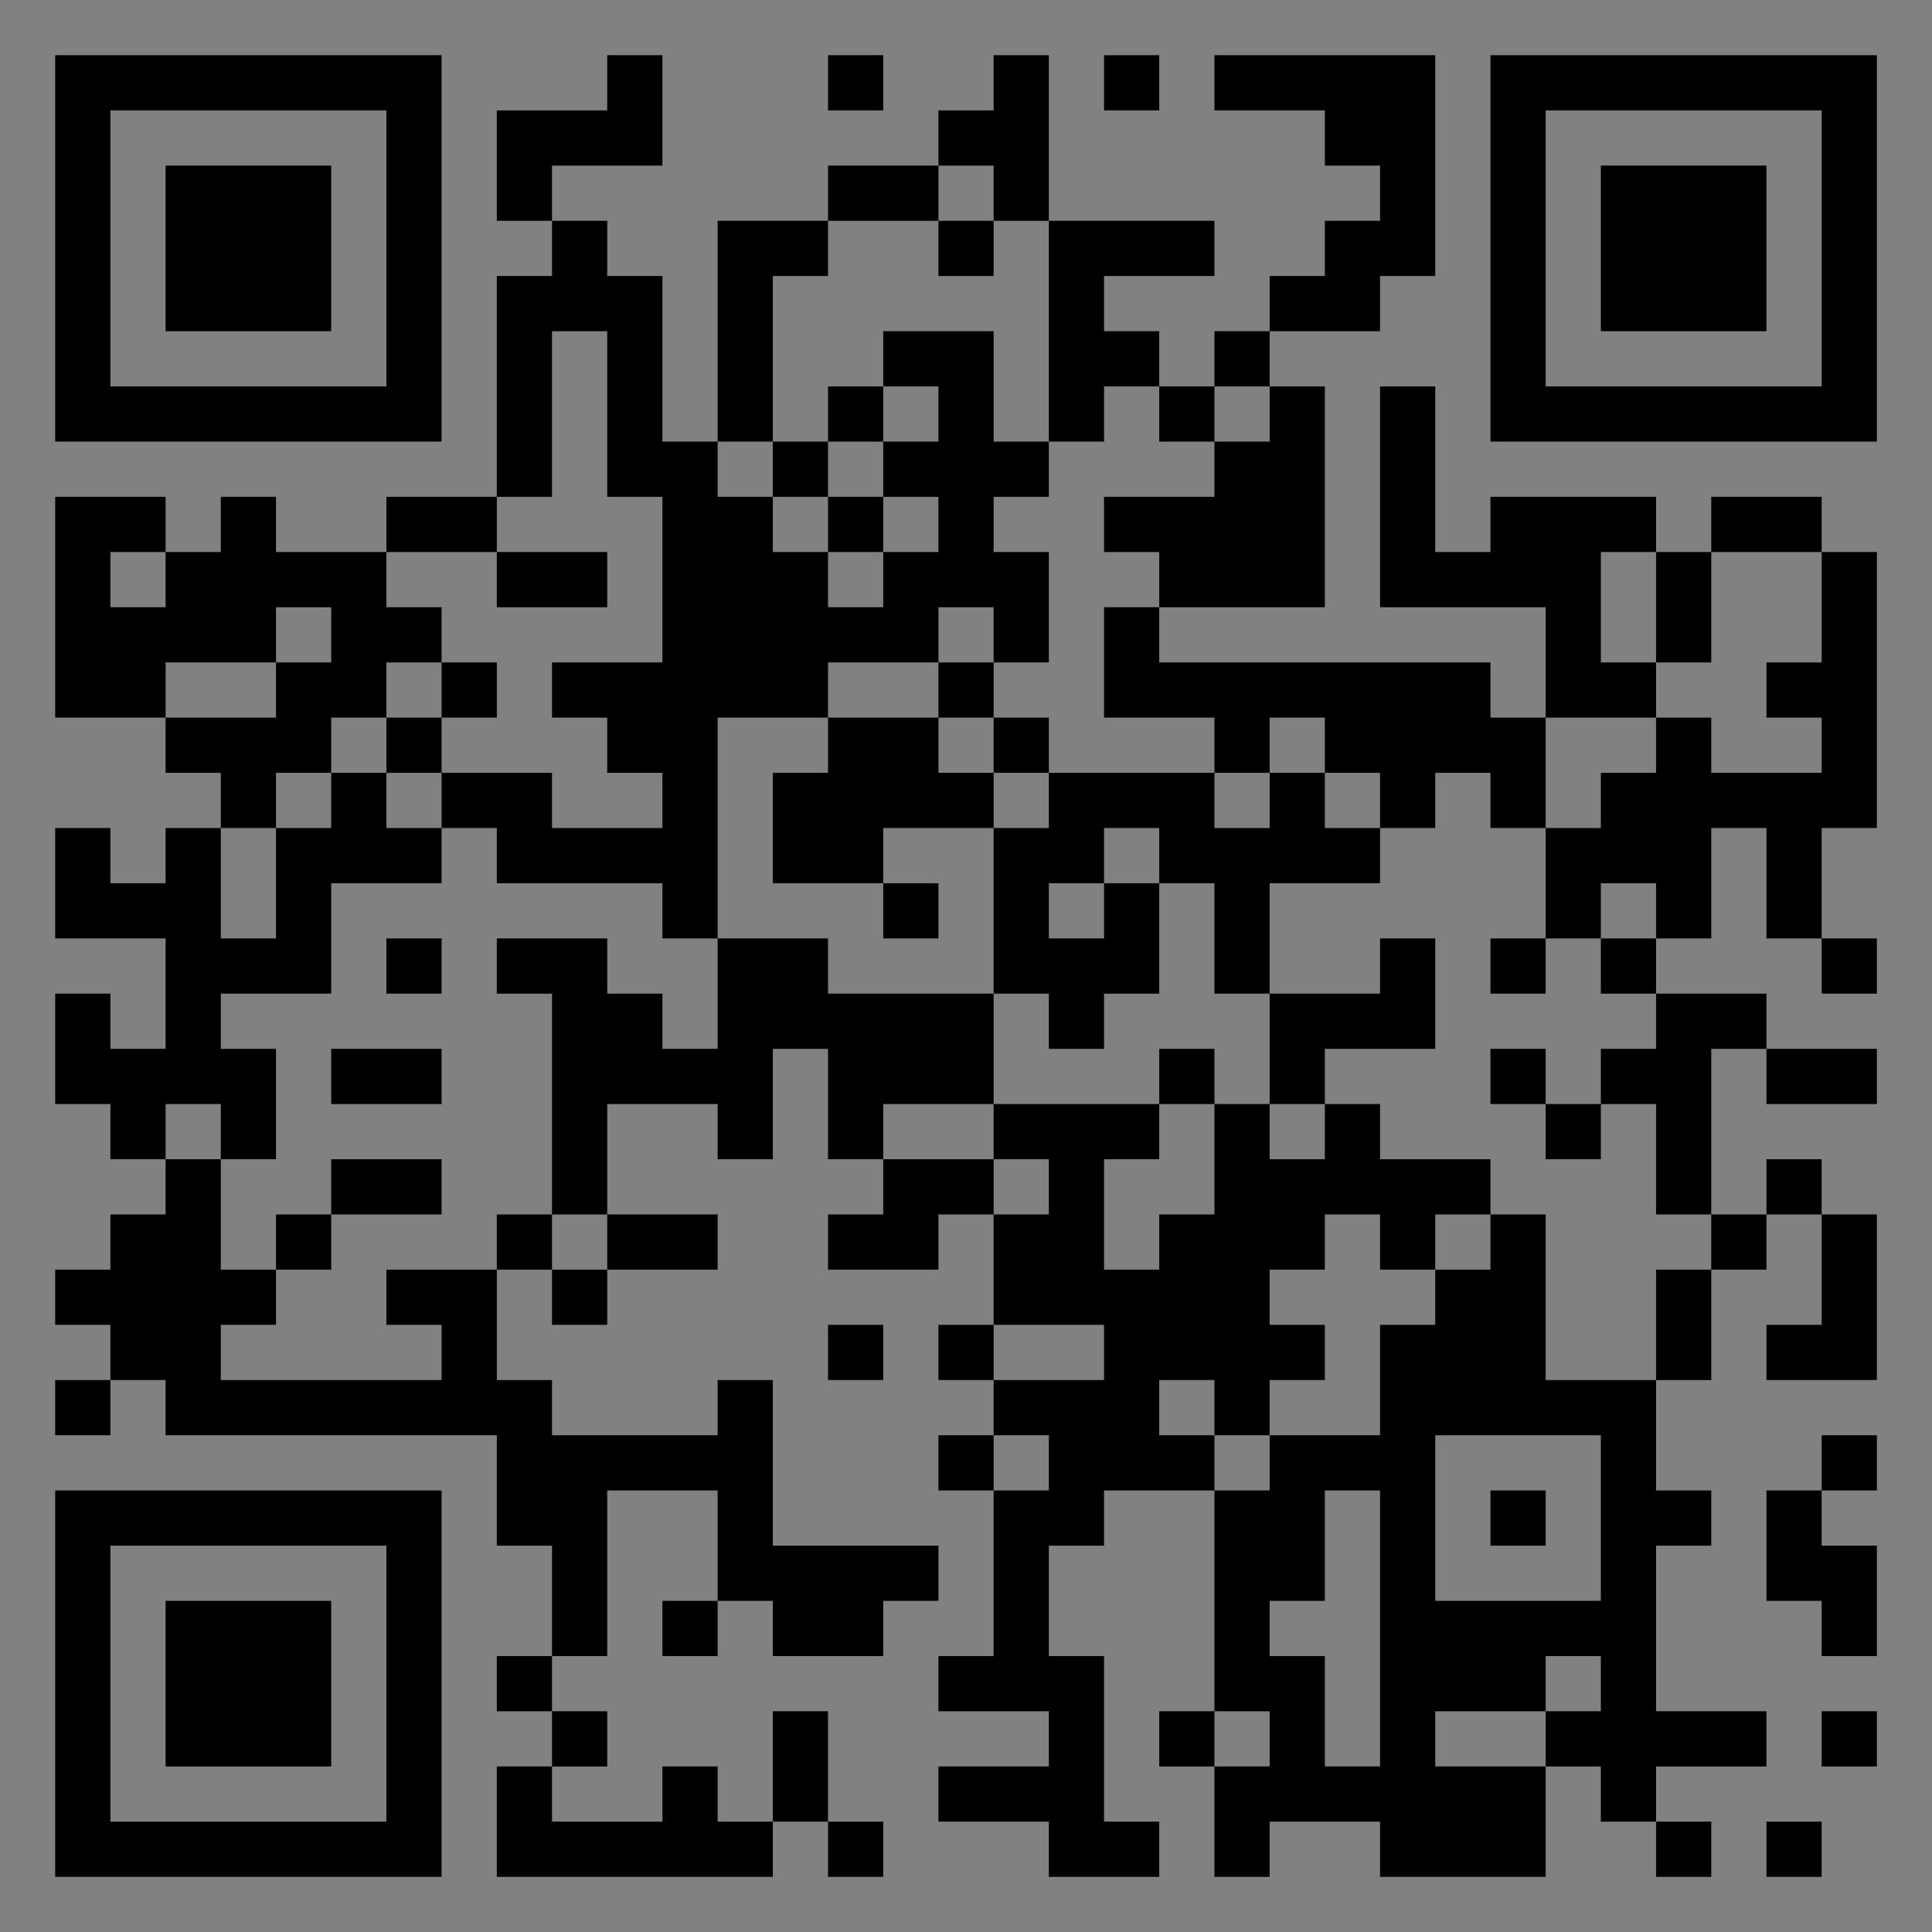 <?xml version="1.0" encoding="UTF-8"?>
<svg xmlns="http://www.w3.org/2000/svg" version="1.1" width="400" height="400" viewBox="0 0 400 400"><rect x="0" y="0" width="400" height="400" fill="#808080" stroke="none"/><rect x="0" y="0" width="400" height="400" fill="#ffffff" fill-opacity="0.01"/><g transform="scale(11.429)"><g transform="translate(1.000,1.000)"><path fill-rule="evenodd" d="M10 0L10 1L8 1L8 3L9 3L9 4L8 4L8 8L6 8L6 9L4 9L4 8L3 8L3 9L2 9L2 8L0 8L0 12L2 12L2 13L3 13L3 14L2 14L2 15L1 15L1 14L0 14L0 16L2 16L2 18L1 18L1 17L0 17L0 19L1 19L1 20L2 20L2 21L1 21L1 22L0 22L0 23L1 23L1 24L0 24L0 25L1 25L1 24L2 24L2 25L8 25L8 27L9 27L9 29L8 29L8 30L9 30L9 31L8 31L8 33L13 33L13 32L14 32L14 33L15 33L15 32L14 32L14 30L13 30L13 32L12 32L12 31L11 31L11 32L9 32L9 31L10 31L10 30L9 30L9 29L10 29L10 26L12 26L12 28L11 28L11 29L12 29L12 28L13 28L13 29L15 29L15 28L16 28L16 27L13 27L13 24L12 24L12 25L9 25L9 24L8 24L8 22L9 22L9 23L10 23L10 22L12 22L12 21L10 21L10 19L12 19L12 20L13 20L13 18L14 18L14 20L15 20L15 21L14 21L14 22L16 22L16 21L17 21L17 23L16 23L16 24L17 24L17 25L16 25L16 26L17 26L17 29L16 29L16 30L18 30L18 31L16 31L16 32L18 32L18 33L20 33L20 32L19 32L19 29L18 29L18 27L19 27L19 26L21 26L21 30L20 30L20 31L21 31L21 33L22 33L22 32L24 32L24 33L27 33L27 31L28 31L28 32L29 32L29 33L30 33L30 32L29 32L29 31L31 31L31 30L29 30L29 27L30 27L30 26L29 26L29 24L30 24L30 22L31 22L31 21L32 21L32 23L31 23L31 24L33 24L33 21L32 21L32 20L31 20L31 21L30 21L30 18L31 18L31 19L33 19L33 18L31 18L31 17L29 17L29 16L30 16L30 14L31 14L31 16L32 16L32 17L33 17L33 16L32 16L32 14L33 14L33 9L32 9L32 8L30 8L30 9L29 9L29 8L26 8L26 9L25 9L25 6L24 6L24 10L27 10L27 12L26 12L26 11L20 11L20 10L23 10L23 6L22 6L22 5L24 5L24 4L25 4L25 0L21 0L21 1L23 1L23 2L24 2L24 3L23 3L23 4L22 4L22 5L21 5L21 6L20 6L20 5L19 5L19 4L21 4L21 3L18 3L18 0L17 0L17 1L16 1L16 2L14 2L14 3L12 3L12 7L11 7L11 4L10 4L10 3L9 3L9 2L11 2L11 0ZM14 0L14 1L15 1L15 0ZM19 0L19 1L20 1L20 0ZM16 2L16 3L14 3L14 4L13 4L13 7L12 7L12 8L13 8L13 9L14 9L14 10L15 10L15 9L16 9L16 8L15 8L15 7L16 7L16 6L15 6L15 5L17 5L17 7L18 7L18 8L17 8L17 9L18 9L18 11L17 11L17 10L16 10L16 11L14 11L14 12L12 12L12 16L11 16L11 15L8 15L8 14L7 14L7 13L9 13L9 14L11 14L11 13L10 13L10 12L9 12L9 11L11 11L11 8L10 8L10 5L9 5L9 8L8 8L8 9L6 9L6 10L7 10L7 11L6 11L6 12L5 12L5 13L4 13L4 14L3 14L3 16L4 16L4 14L5 14L5 13L6 13L6 14L7 14L7 15L5 15L5 17L3 17L3 18L4 18L4 20L3 20L3 19L2 19L2 20L3 20L3 22L4 22L4 23L3 23L3 24L7 24L7 23L6 23L6 22L8 22L8 21L9 21L9 22L10 22L10 21L9 21L9 17L8 17L8 16L10 16L10 17L11 17L11 18L12 18L12 16L14 16L14 17L17 17L17 19L15 19L15 20L17 20L17 21L18 21L18 20L17 20L17 19L20 19L20 20L19 20L19 22L20 22L20 21L21 21L21 19L22 19L22 20L23 20L23 19L24 19L24 20L26 20L26 21L25 21L25 22L24 22L24 21L23 21L23 22L22 22L22 23L23 23L23 24L22 24L22 25L21 25L21 24L20 24L20 25L21 25L21 26L22 26L22 25L24 25L24 23L25 23L25 22L26 22L26 21L27 21L27 24L29 24L29 22L30 22L30 21L29 21L29 19L28 19L28 18L29 18L29 17L28 17L28 16L29 16L29 15L28 15L28 16L27 16L27 14L28 14L28 13L29 13L29 12L30 12L30 13L32 13L32 12L31 12L31 11L32 11L32 9L30 9L30 11L29 11L29 9L28 9L28 11L29 11L29 12L27 12L27 14L26 14L26 13L25 13L25 14L24 14L24 13L23 13L23 12L22 12L22 13L21 13L21 12L19 12L19 10L20 10L20 9L19 9L19 8L21 8L21 7L22 7L22 6L21 6L21 7L20 7L20 6L19 6L19 7L18 7L18 3L17 3L17 2ZM16 3L16 4L17 4L17 3ZM14 6L14 7L13 7L13 8L14 8L14 9L15 9L15 8L14 8L14 7L15 7L15 6ZM1 9L1 10L2 10L2 9ZM8 9L8 10L10 10L10 9ZM4 10L4 11L2 11L2 12L4 12L4 11L5 11L5 10ZM7 11L7 12L6 12L6 13L7 13L7 12L8 12L8 11ZM16 11L16 12L14 12L14 13L13 13L13 15L15 15L15 16L16 16L16 15L15 15L15 14L17 14L17 17L18 17L18 18L19 18L19 17L20 17L20 15L21 15L21 17L22 17L22 19L23 19L23 18L25 18L25 16L24 16L24 17L22 17L22 15L24 15L24 14L23 14L23 13L22 13L22 14L21 14L21 13L18 13L18 12L17 12L17 11ZM16 12L16 13L17 13L17 14L18 14L18 13L17 13L17 12ZM19 14L19 15L18 15L18 16L19 16L19 15L20 15L20 14ZM6 16L6 17L7 17L7 16ZM26 16L26 17L27 17L27 16ZM5 18L5 19L7 19L7 18ZM20 18L20 19L21 19L21 18ZM26 18L26 19L27 19L27 20L28 20L28 19L27 19L27 18ZM5 20L5 21L4 21L4 22L5 22L5 21L7 21L7 20ZM14 23L14 24L15 24L15 23ZM17 23L17 24L19 24L19 23ZM17 25L17 26L18 26L18 25ZM25 25L25 28L28 28L28 25ZM32 25L32 26L31 26L31 28L32 28L32 29L33 29L33 27L32 27L32 26L33 26L33 25ZM23 26L23 28L22 28L22 29L23 29L23 31L24 31L24 26ZM26 26L26 27L27 27L27 26ZM27 29L27 30L25 30L25 31L27 31L27 30L28 30L28 29ZM21 30L21 31L22 31L22 30ZM32 30L32 31L33 31L33 30ZM31 32L31 33L32 33L32 32ZM0 0L0 7L7 7L7 0ZM1 1L1 6L6 6L6 1ZM2 2L2 5L5 5L5 2ZM33 0L26 0L26 7L33 7ZM32 1L27 1L27 6L32 6ZM31 2L28 2L28 5L31 5ZM0 33L7 33L7 26L0 26ZM1 32L6 32L6 27L1 27ZM2 31L5 31L5 28L2 28Z" fill="#000000"/></g></g></svg>
